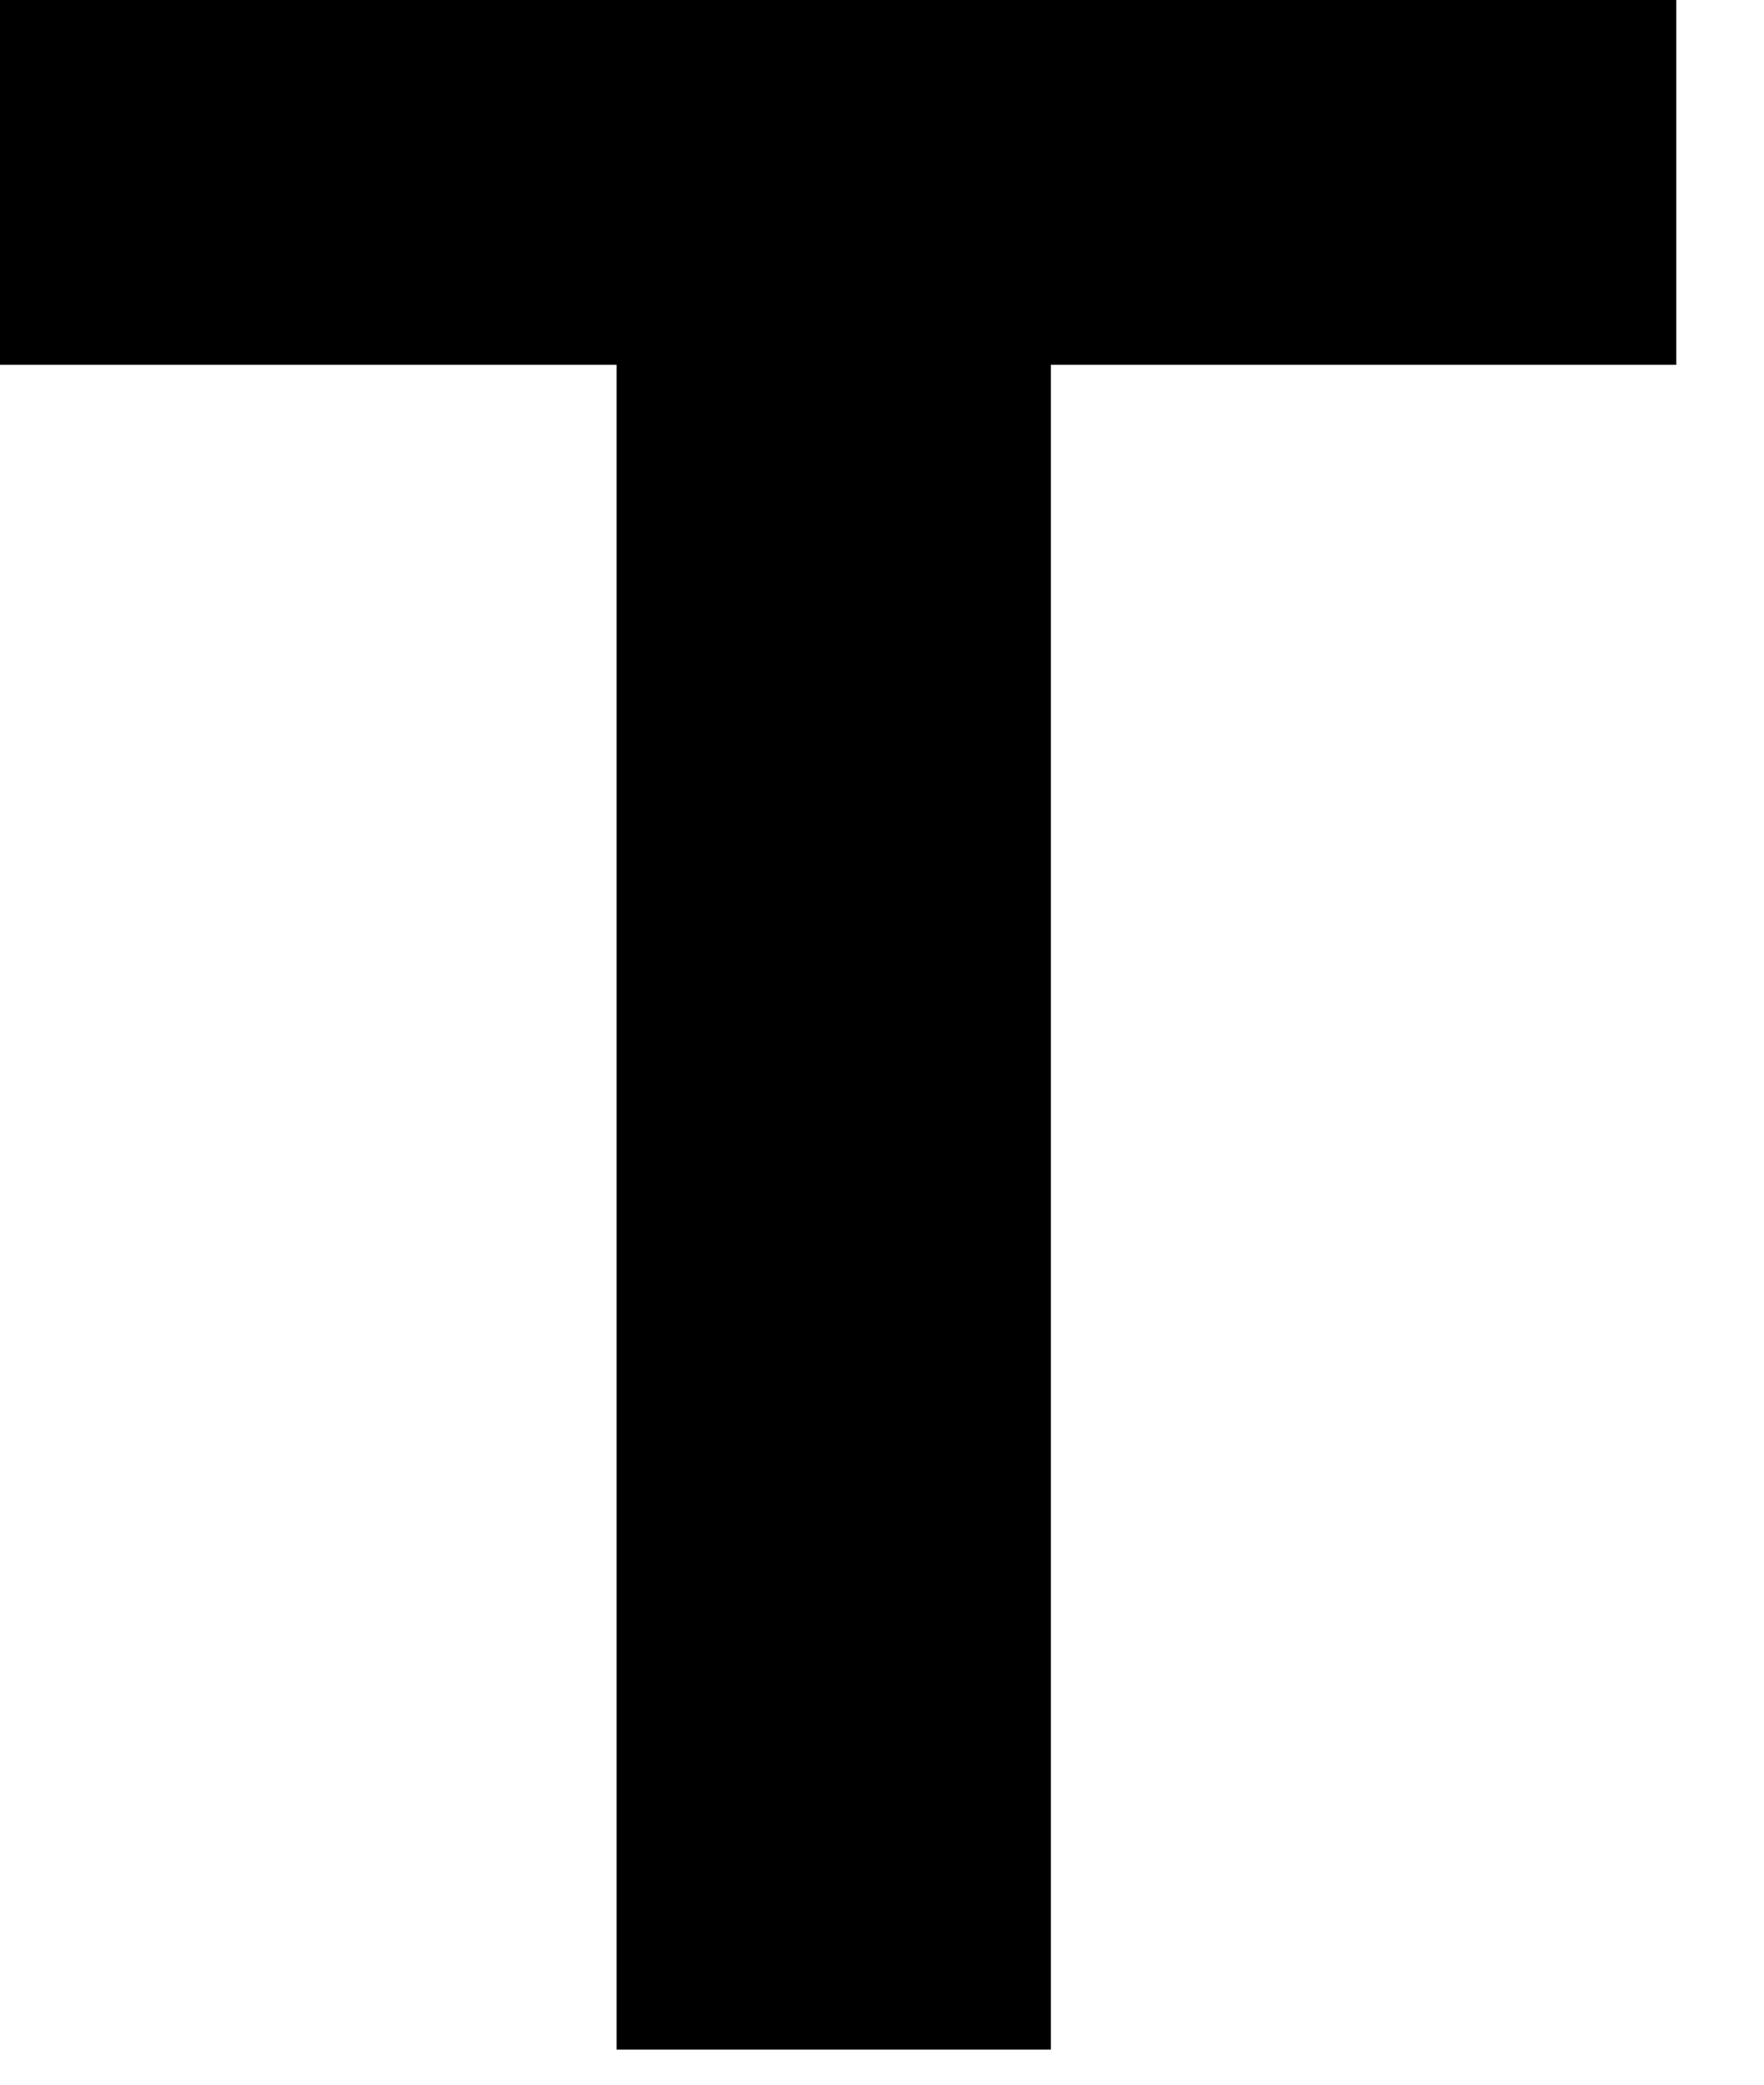 <?xml version="1.0" encoding="utf-8"?>
<svg xmlns="http://www.w3.org/2000/svg" fill="none" height="100%" overflow="visible" preserveAspectRatio="none" style="display: block;" viewBox="0 0 11 13" width="100%">
<path d="M6.553 12.781V2.275H10.453V0H0V2.275H3.845V12.781H6.553Z" fill="black" id="Vector"/>
</svg>